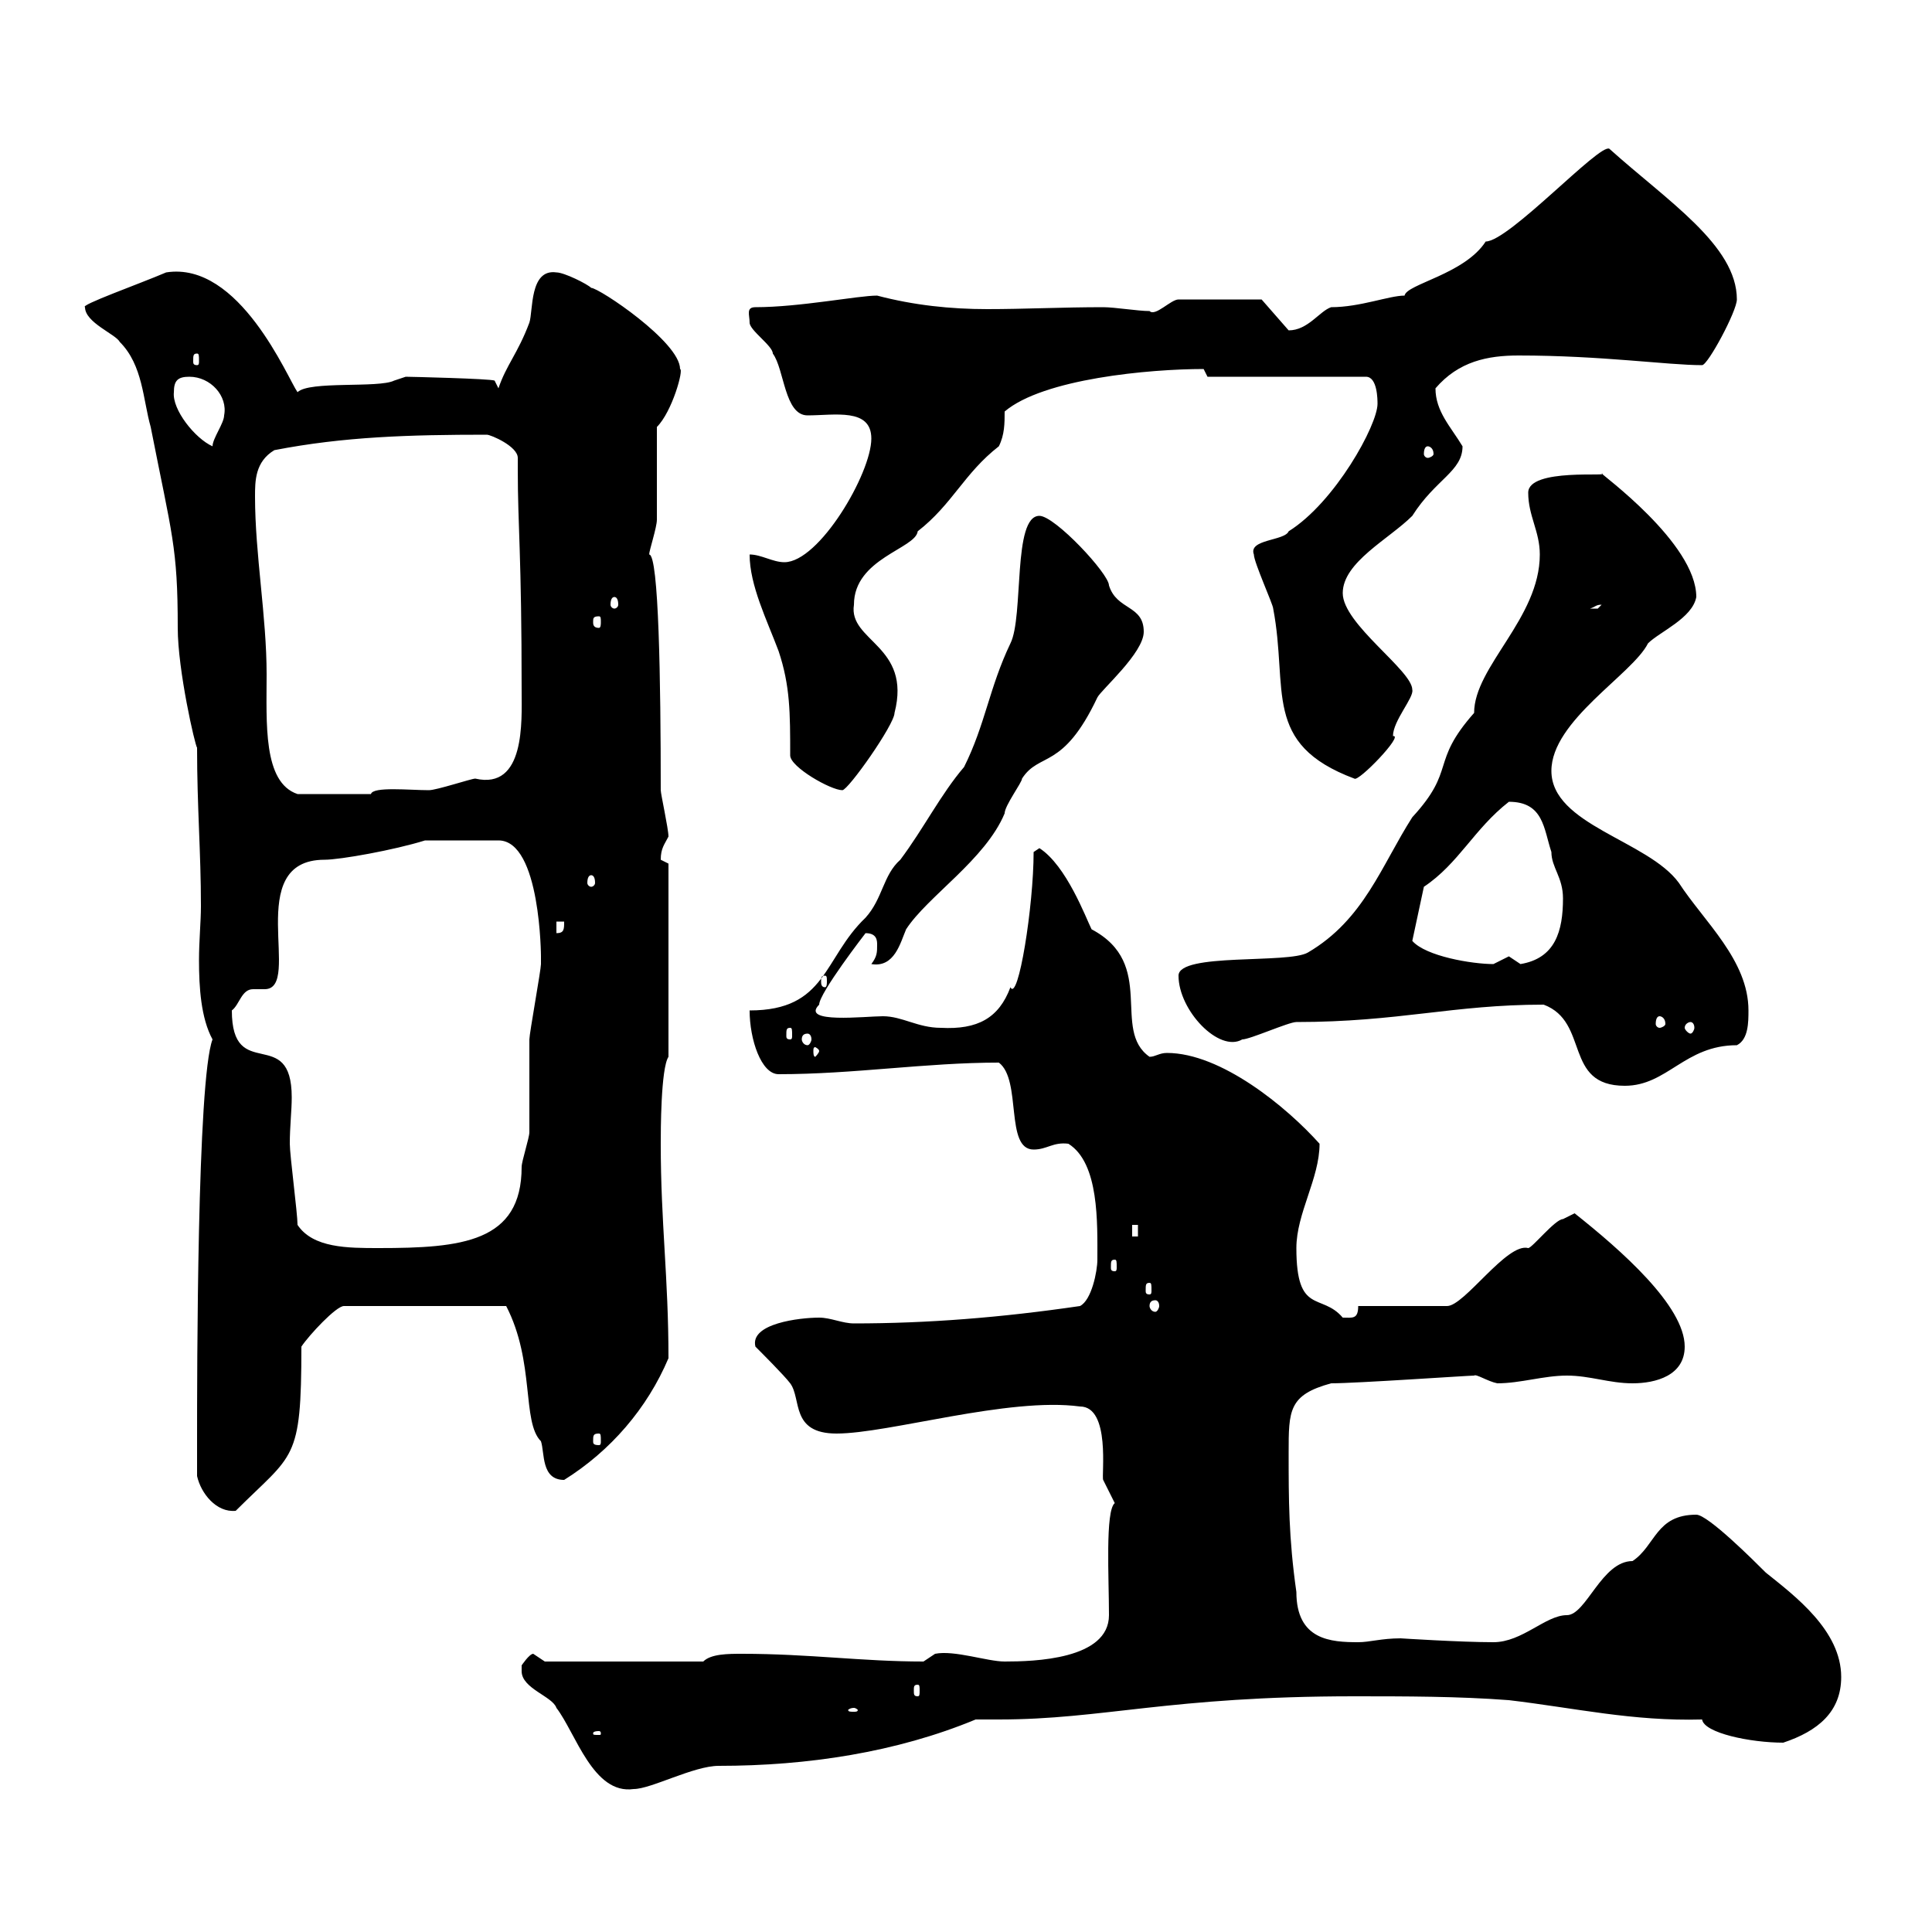 <svg xmlns="http://www.w3.org/2000/svg" xmlns:xlink="http://www.w3.org/1999/xlink" width="300" height="300"><path d="M81 258.60C81 258.90 81 258.90 81 259.50C81 262.20 85.80 263.40 86.40 265.20C89.40 269.10 92.10 278.70 98.40 277.80C101.10 277.80 107.70 274.20 111.60 274.20C125.40 274.20 139.20 272.10 151.50 267C152.70 267 153.60 267 155.10 267C171.30 267 181.50 263.40 210.30 263.40C218.10 263.40 226.50 263.40 234.30 264C244.50 265.20 253.50 267.30 264.30 267C264.60 269.10 271.80 270.60 276.90 270.60C282.30 268.80 285.90 265.80 285.90 260.40C285.90 253.20 278.70 247.80 274.20 244.20C272.40 242.40 265.20 235.20 263.40 235.20C257.10 235.20 257.10 240 253.50 242.40C248.70 242.40 246.30 250.80 243.30 250.80C240 250.80 236.40 255 231.90 255C226.80 255 217.50 254.40 217.50 254.40C214.50 254.40 212.70 255 210.90 255C206.70 255 201.30 254.70 201.30 247.20C200.10 238.80 200.10 232.80 200.10 225.60C200.10 219 200.10 216.60 206.70 214.80C210.60 214.80 228 213.60 228.90 213.60C229.20 213.30 231 214.50 232.50 214.80C236.10 214.80 239.70 213.60 243.30 213.60C246.90 213.60 249.90 214.80 253.50 214.80C257.10 214.80 261.60 213.60 261.60 209.10C261.60 202.80 251.70 194.10 244.50 188.40C244.50 188.40 242.70 189.30 242.70 189.30C241.50 189.30 237.90 193.80 237.30 193.80C234 192.90 227.40 202.80 224.70 202.80L210.90 202.80C210.90 204.90 210 204.60 208.50 204.60C205.20 200.70 201.30 204.30 201.30 193.80C201.30 188.40 204.90 183 204.90 177.60C199.80 171.90 189.60 163.50 181.20 163.50C180 163.50 179.40 164.10 178.50 164.10C172.50 159.90 179.70 149.70 169.50 144.30C168.60 142.50 165.60 134.40 161.40 131.70C161.40 131.70 160.50 132.30 160.50 132.30C160.50 140.70 158.10 155.70 156.90 153.30C155.10 158.10 151.80 159.90 146.10 159.60C142.50 159.60 140.10 157.80 137.10 157.80C134.40 157.80 124.20 159 127.20 156C127.20 154.20 134.40 144.90 134.40 144.90C136.20 144.90 136.20 146.10 136.20 146.70C136.20 147.90 136.20 148.50 135.30 149.70C138.90 150.30 139.80 146.40 140.70 144.30C144 139.20 153 133.50 156 126.30C156 125.10 158.70 121.50 158.70 120.90C161.40 116.70 165 119.70 170.40 108.30C171 107.10 177.60 101.40 177.60 98.10C177.60 93.90 173.40 94.80 172.20 90.90C172.20 89.10 163.80 80.10 161.40 80.10C157.20 80.10 159 95.70 156.90 99.90C153.60 106.80 153 112.50 149.70 119.10C146.10 123.30 143.40 128.70 139.80 133.50C137.10 135.90 137.10 139.50 134.40 142.50C127.80 148.80 128.40 156.90 116.40 156.90C116.40 161.40 118.20 166.80 120.90 166.80C132.60 166.80 143.70 165 155.10 165C158.70 167.70 156 178.50 160.50 178.50C162.60 178.50 163.50 177.30 165.90 177.60C170.70 180.60 170.40 189.90 170.40 195.60C170.40 197.40 169.50 201.90 167.70 202.80C155.40 204.60 144 205.50 132.60 205.50C130.80 205.50 129 204.60 127.20 204.60C124.20 204.60 116.40 205.50 117.30 209.10C118.20 210 121.80 213.60 122.70 214.80C124.50 217.20 122.70 222.60 129.90 222.60C138 222.60 156.60 216.90 167.70 218.40C172.50 218.40 171 229.20 171.30 229.80C171.30 229.80 173.10 233.40 173.10 233.40C171.60 234.60 172.20 245.10 172.20 250.80C172.20 257.70 160.50 258 156 258C153.30 258 148.20 256.20 145.20 256.80C145.20 256.80 143.40 258 143.40 258C133.80 258 125.70 256.80 115.20 256.80C113.10 256.80 110.40 256.80 109.20 258L84.60 258C84.60 258 82.80 256.80 82.80 256.80C82.20 256.80 81 258.60 81 258.60ZM93 268.80C93.30 268.80 93.30 269.10 93.30 269.10C93.30 269.40 93.30 269.40 93 269.40C92.10 269.40 92.10 269.40 92.10 269.10C92.10 269.10 92.10 268.80 93 268.80ZM132.60 265.20C132.90 265.20 133.20 265.50 133.20 265.50C133.20 265.80 132.90 265.80 132.60 265.80C132 265.80 131.70 265.80 131.70 265.50C131.70 265.50 132 265.20 132.60 265.20ZM142.50 261.60C142.80 261.60 142.80 261.90 142.80 262.50C142.80 263.10 142.80 263.40 142.50 263.40C141.90 263.40 141.90 263.10 141.90 262.50C141.90 261.90 141.90 261.60 142.50 261.60ZM30.60 229.20C31.20 231.90 33.60 234.90 36.60 234.60C45.60 225.60 46.80 227.10 46.80 209.10C48 207.30 52.20 202.80 53.40 202.80L78.60 202.80C83.10 211.50 81 220.80 84 223.80C84.60 225.60 84 229.80 87.60 229.80C94.80 225.30 100.50 218.70 103.80 210.90C103.80 198.30 102.60 189.90 102.60 177.60C102.60 175.80 102.60 165.90 103.80 164.10L103.80 134.10C103.80 134.10 102.60 133.50 102.60 133.50C102.60 131.70 103.20 131.10 103.80 129.90C103.80 128.70 102.60 123.30 102.60 122.70C102.60 105.90 102.30 86.10 100.80 86.10C100.80 85.50 102 81.90 102 80.70C102 78.90 102 68.10 102 66.30C104.40 63.90 106.20 57.30 105.60 57.30C105.60 53.10 93 44.70 91.80 44.70C91.20 44.10 87.60 42.30 86.40 42.30C82.20 41.70 82.80 48.30 82.20 50.10C80.40 54.90 78.60 56.70 77.40 60.30L76.80 59.10C76.20 58.80 63.60 58.50 63 58.50C63 58.50 61.20 59.10 61.20 59.10C58.80 60.30 48 59.10 46.20 60.90C44.70 58.80 37.20 40.50 25.80 42.30C21.60 44.10 12.30 47.40 13.20 47.70C13.20 50.10 18 51.90 18.60 53.10C22.20 56.70 22.20 62.10 23.40 66.30C26.70 83.10 27.60 84.90 27.60 97.50C27.60 104.10 30.30 115.80 30.60 116.10C30.60 125.40 31.20 132.30 31.20 140.70C31.20 143.10 30.90 146.10 30.90 149.10C30.90 153.30 31.20 158.10 33 161.40C30.60 167.70 30.60 213.30 30.60 223.80C30.60 224.40 30.60 228 30.60 229.20ZM93 222.60C93.30 222.60 93.30 222.90 93.30 223.80C93.30 224.10 93.30 224.40 93 224.40C92.10 224.40 92.10 224.10 92.10 223.80C92.10 222.90 92.10 222.60 93 222.60ZM179.40 201.90C179.70 201.90 180 202.20 180 202.80C180 203.10 179.70 203.70 179.40 203.70C178.80 203.70 178.50 203.10 178.50 202.80C178.50 202.20 178.80 201.90 179.40 201.90ZM178.50 199.20C178.80 199.20 178.80 199.50 178.80 200.40C178.80 200.70 178.80 201 178.50 201C177.90 201 177.90 200.70 177.90 200.40C177.90 199.50 177.90 199.20 178.50 199.20ZM173.10 195.60C173.40 195.60 173.40 195.90 173.40 196.80C173.40 197.10 173.40 197.40 173.10 197.40C172.50 197.40 172.50 197.10 172.50 196.80C172.50 195.90 172.50 195.60 173.10 195.60ZM46.20 190.20C46.20 188.40 45 179.40 45 177.60C45 174.90 45.30 172.50 45.30 170.40C45.30 159 36 168.30 36 156.90C37.20 156 37.50 153.60 39.30 153.60C39.90 153.60 40.80 153.60 41.10 153.60C47.10 153.60 37.50 133.50 50.40 133.50C52.80 133.50 61.20 132 66 130.50L77.40 130.50C84 130.50 84 148.80 84 148.50C84 148.50 84 148.50 84 149.70C84 150.60 82.20 160.50 82.20 161.40C82.20 163.20 82.20 174 82.20 175.80C82.20 176.70 81 180.30 81 181.20C81 192.90 71.70 193.80 58.80 193.80C54 193.80 48.60 193.80 46.20 190.20ZM175.80 190.20L176.70 190.20L176.70 192L175.80 192ZM239.70 156C246.90 158.70 242.70 168.60 252.30 168.60C258.90 168.60 261.60 162.30 269.70 162.30C271.50 161.40 271.50 158.70 271.50 156.90C271.50 149.10 264.60 143.10 260.70 137.10C255.90 130.50 240.90 128.10 240.90 119.70C240.90 111.90 253.50 104.70 255.90 99.90C257.70 98.10 262.80 96 263.40 92.70C263.40 84.30 248.40 73.50 248.70 73.50C250.50 74.10 237.30 72.60 237.30 76.50C237.30 80.10 239.10 82.50 239.10 86.10C239.10 96 228.90 103.50 228.90 110.70C222 118.50 226.20 119.40 219.30 126.90C214.50 134.40 211.80 142.80 203.10 147.90C200.10 149.70 183 147.90 183 151.50C183 156.90 189.30 163.50 192.90 161.40C194.10 161.40 200.10 158.70 201.30 158.70C217.20 158.70 225.60 156 239.70 156ZM127.20 163.20C127.20 163.50 126.60 164.10 126.60 164.10C126.30 164.10 126.30 163.50 126.30 163.20C126.30 162.90 126.30 162.60 126.60 162.60C126.60 162.60 127.20 162.90 127.20 163.20ZM125.40 160.50C125.70 160.50 126 160.80 126 161.40C126 161.70 125.70 162.30 125.40 162.30C124.80 162.30 124.50 161.70 124.50 161.40C124.50 160.80 124.80 160.50 125.40 160.50ZM122.70 159.60C123 159.60 123 159.90 123 160.80C123 161.10 123 161.40 122.70 161.40C122.10 161.40 122.10 161.10 122.10 160.80C122.10 159.90 122.10 159.60 122.70 159.60ZM262.50 158.70C262.80 158.70 263.10 159 263.10 159.60C263.10 159.90 262.80 160.50 262.50 160.50C262.20 160.50 261.60 159.90 261.60 159.60C261.60 159 262.20 158.70 262.50 158.70ZM257.70 157.80C258 157.80 258.60 158.10 258.60 159C258.60 159.30 258 159.60 257.70 159.60C257.40 159.60 257.10 159.30 257.10 159C257.10 158.10 257.40 157.80 257.70 157.80ZM128.10 151.50C128.40 151.50 128.40 151.80 128.40 152.40C128.40 152.70 128.40 153.30 128.10 153.30C127.50 153.30 127.50 152.70 127.50 152.40C127.50 151.80 127.50 151.50 128.10 151.50ZM219.30 146.10L221.10 137.70C226.50 134.10 228.90 128.70 234.30 124.50C239.70 124.50 239.70 128.70 240.90 132.30C240.90 134.70 242.70 136.20 242.70 139.50C242.70 144.60 241.50 148.80 236.10 149.70C236.10 149.70 234.30 148.50 234.30 148.50C234.30 148.50 231.90 149.70 231.90 149.70C228.60 149.70 221.40 148.50 219.30 146.10ZM86.40 143.10L87.60 143.10C87.60 144.30 87.60 144.90 86.40 144.90ZM91.80 135.90C92.10 135.90 92.40 136.20 92.40 137.10C92.40 137.40 92.10 137.70 91.80 137.70C91.50 137.70 91.20 137.40 91.20 137.10C91.20 136.20 91.50 135.90 91.80 135.90ZM39.60 77.10C39.60 74.70 39.60 71.70 42.60 69.90C53.40 67.80 63.60 67.50 75.60 67.50C76.20 67.50 80.40 69.30 80.40 71.10C80.40 71.40 80.40 72.30 80.40 72.90C80.40 81.90 81 85.80 81 107.40C81 111.90 81.60 122.70 73.80 120.90C73.20 120.90 67.80 122.70 66.60 122.70C63.60 122.70 57.90 122.10 57.60 123.30L46.20 123.30C40.80 121.50 41.40 112.20 41.40 104.70C41.40 95.70 39.60 86.10 39.60 77.10ZM122.70 117.30C122.70 119.10 129 122.70 130.80 122.70C131.70 122.70 138.90 112.50 138.90 110.70C141.60 100.20 131.70 99.60 132.60 93.90C132.60 86.70 142.20 85.20 142.50 82.50C147.90 78.30 149.70 73.50 155.10 69.30C156 67.50 156 65.70 156 63.90C162 58.80 178.50 57.30 186.90 57.30C186.90 57.30 187.50 58.50 187.50 58.50L212.10 58.50C213.90 58.50 213.90 62.10 213.90 62.70C213.90 66 207.30 78 200.10 82.50C199.50 84 193.80 83.70 194.70 86.10C194.70 87.30 197.70 93.90 197.70 94.50C200.10 107.10 195.90 115.50 210.30 120.90C210.90 121.50 218.10 114 216.30 114.30C216.30 111.90 219.60 108.30 219.30 107.10C219.30 104.10 208.50 96.90 208.50 92.10C208.50 87.30 215.70 83.70 219.30 80.10C222.90 74.40 227.10 73.20 227.10 69.30C225.30 66.30 222.90 63.90 222.90 60.30C226.50 56.10 231 55.20 235.80 55.20C248.70 55.20 258.90 56.70 264.30 56.70C265.20 56.70 269.70 48.30 269.70 46.50C269.70 38.10 258.90 31.20 249.90 23.10C248.40 22.20 234.30 37.50 230.70 37.50C227.40 42.60 218.40 44.10 218.10 45.90C215.70 45.90 211.20 47.70 206.70 47.70C204.90 48.30 203.10 51.30 200.10 51.30L195.90 46.50L183 46.50C181.80 46.50 179.40 49.20 178.50 48.30C176.70 48.30 173.10 47.70 171.30 47.70C165 47.70 159 48 153.30 48C147.60 48 141.90 47.40 136.20 45.90C133.20 45.90 124.20 47.70 117.30 47.70C115.80 47.70 116.40 48.90 116.40 50.10C116.40 51.30 120 53.70 120 54.90C121.80 57.30 121.80 64.50 125.40 64.50C129.60 64.50 135.30 63.30 135.30 68.10C135.30 73.50 127.20 87.30 121.80 87.30C120 87.30 118.20 86.10 116.40 86.10C116.40 90.90 119.10 96.30 120.90 101.10C122.70 106.50 122.70 110.70 122.70 117.30ZM93 95.70C93.30 95.70 93.30 96 93.30 96.60C93.30 96.90 93.30 97.50 93 97.50C92.10 97.50 92.10 96.90 92.10 96.60C92.10 96 92.10 95.70 93 95.70ZM248.70 93.90C248.70 93.90 248.10 94.50 248.10 94.50C246.90 94.50 246.90 94.50 246.90 94.50C247.80 94.20 247.80 93.90 248.70 93.90ZM95.40 92.70C95.70 92.70 96 93 96 93.90C96 94.20 95.70 94.50 95.40 94.50C95.10 94.50 94.80 94.20 94.80 93.90C94.80 93 95.10 92.70 95.40 92.70ZM221.70 69.30C222 69.30 222.60 69.60 222.60 70.50C222.60 70.80 222 71.10 221.70 71.10C221.40 71.10 221.10 70.80 221.10 70.50C221.10 69.60 221.40 69.30 221.70 69.30ZM27 60.90C27 59.10 27.60 58.50 29.40 58.50C32.70 58.50 35.40 61.50 34.80 64.50C34.80 65.70 33 68.10 33 69.30C30.30 68.10 26.70 63.60 27 60.90ZM30.60 54.90C30.90 54.90 30.90 55.20 30.90 56.10C30.90 56.40 30.90 56.70 30.60 56.70C30 56.70 30 56.40 30 56.10C30 55.20 30 54.90 30.60 54.90Z"/></svg>